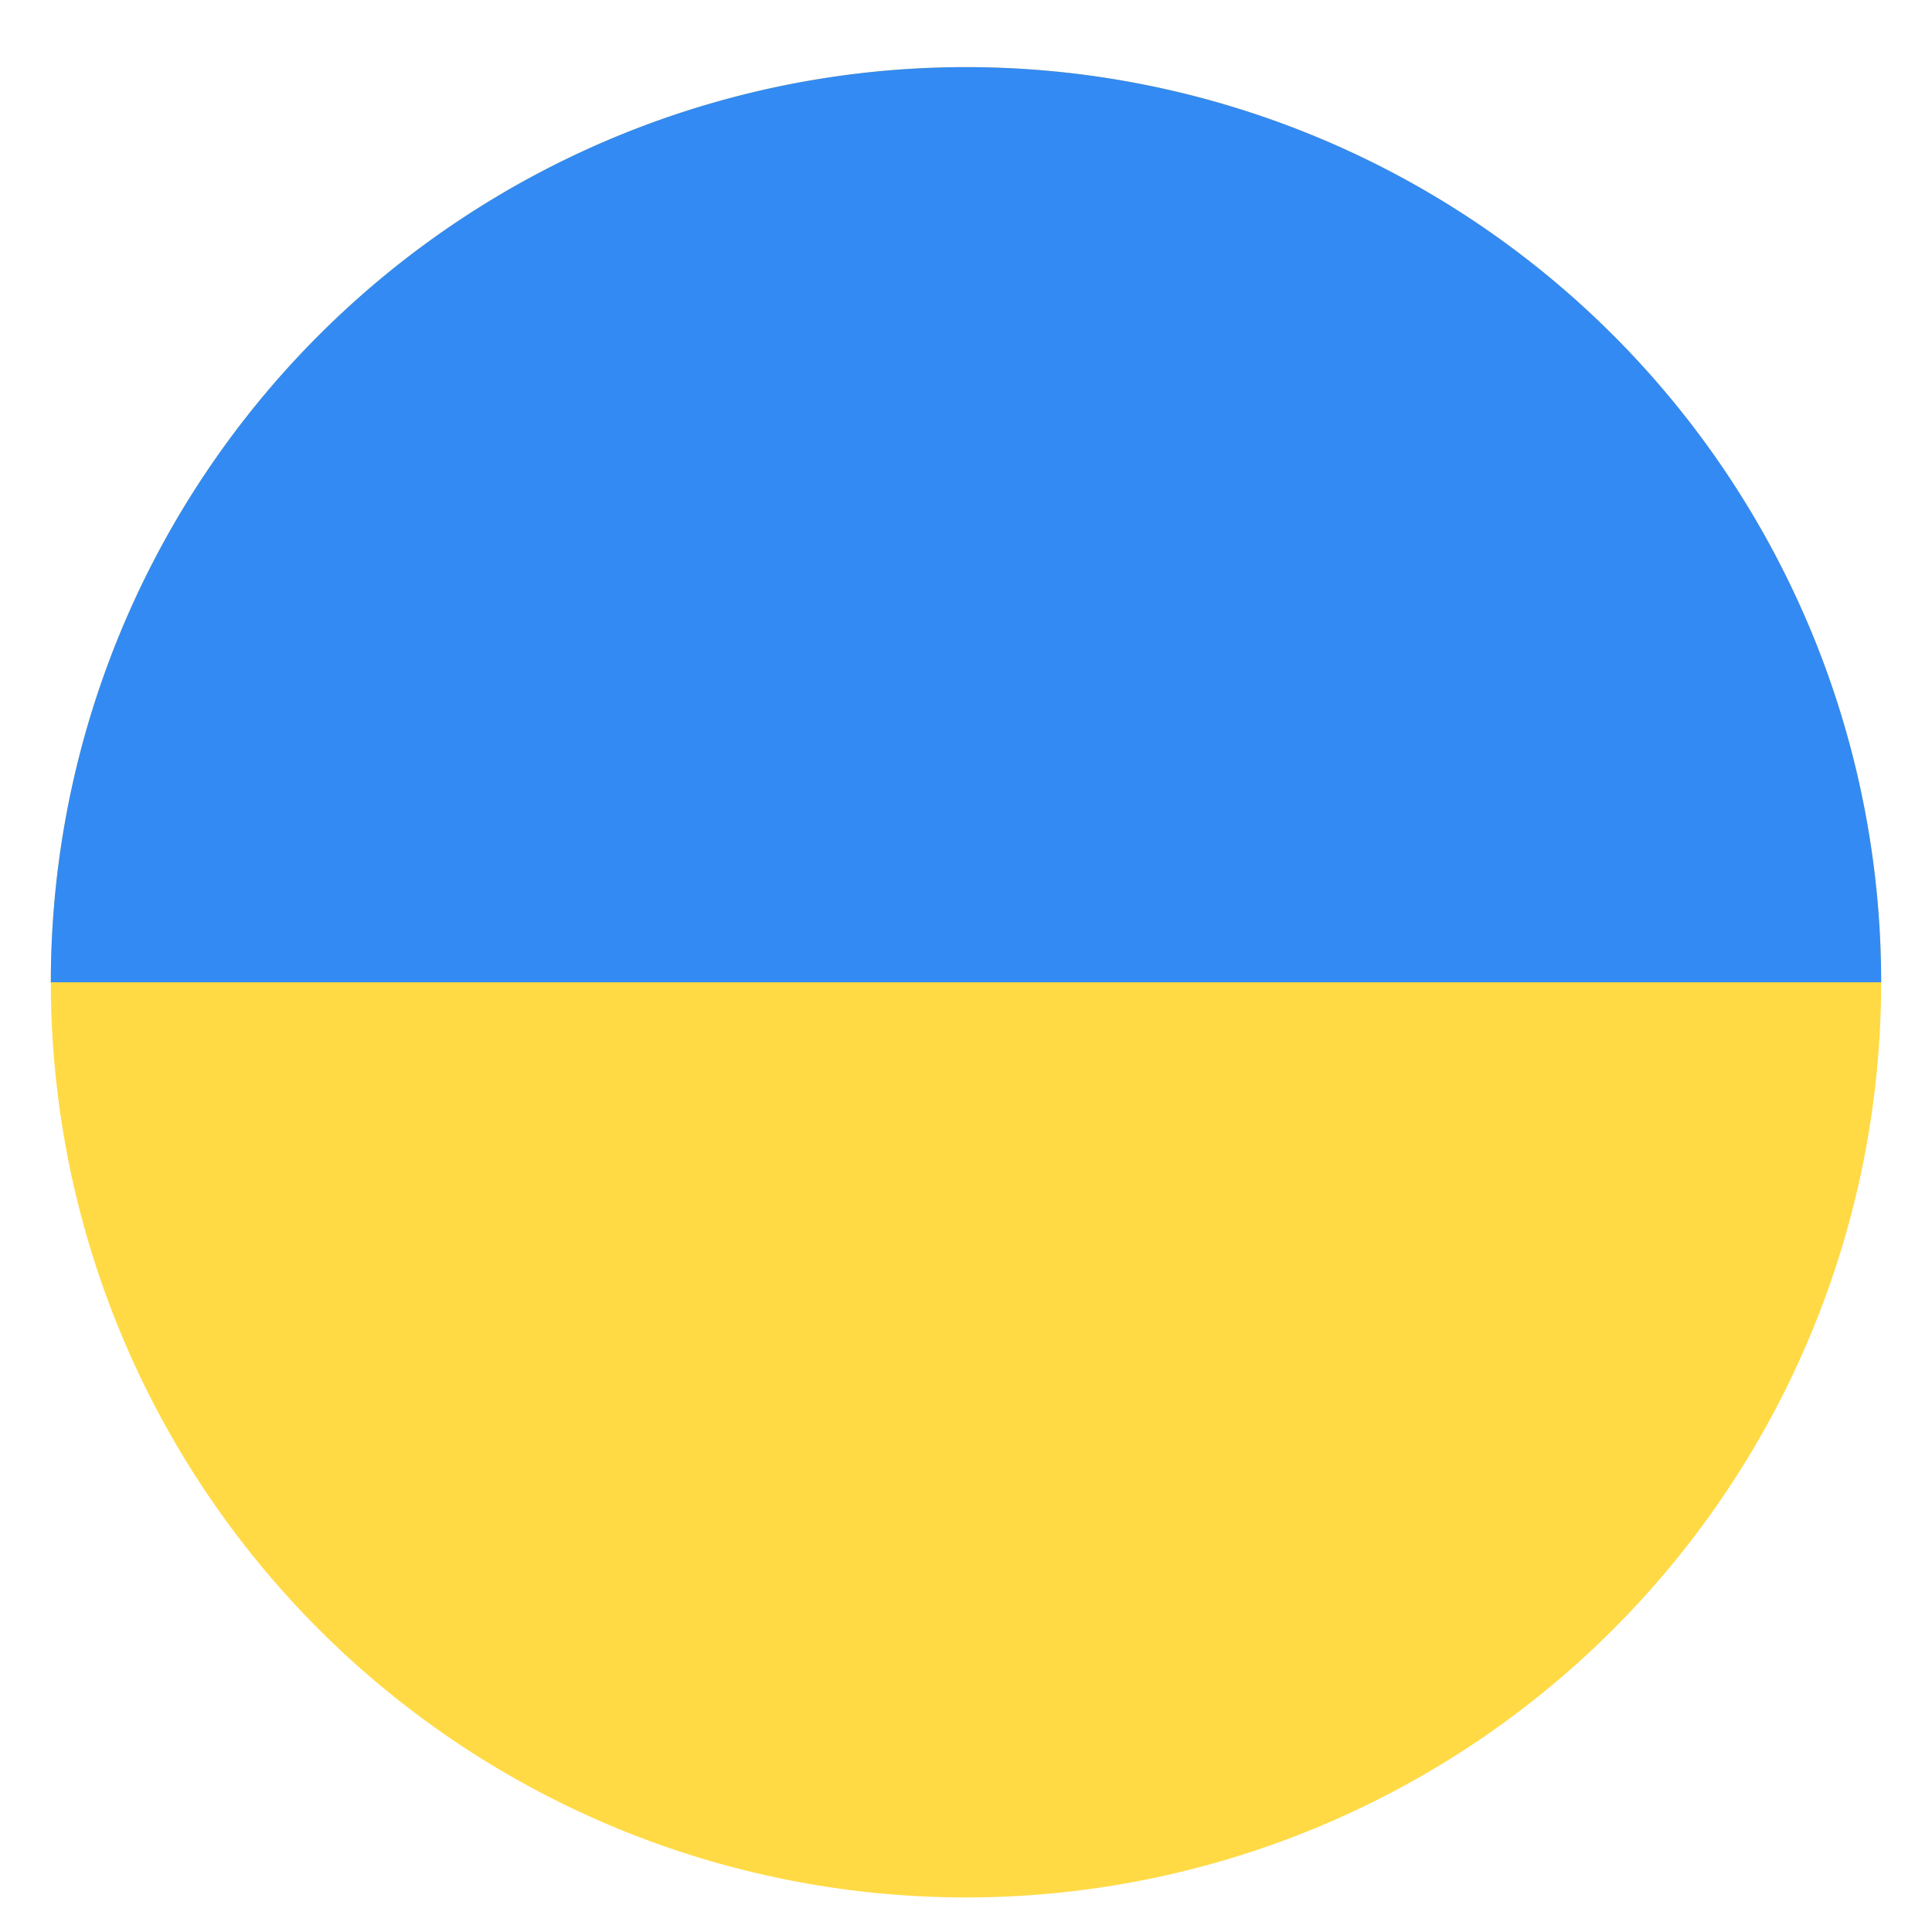 <svg width="19" height="19" fill="none" xmlns="http://www.w3.org/2000/svg"><g clip-path="url(#clip0_26:4552)"><path d="M9.5 18.66a9 9 0 100-18 9 9 0 000 18z" fill="#FFDA44"/><path d="M.5 9.66a9 9 0 0118 0" fill="#338AF3"/></g><defs><clipPath id="clip0_26:4552"><path fill="#fff" transform="translate(.5 .66)" d="M0 0h18v18H0z"/></clipPath></defs></svg>